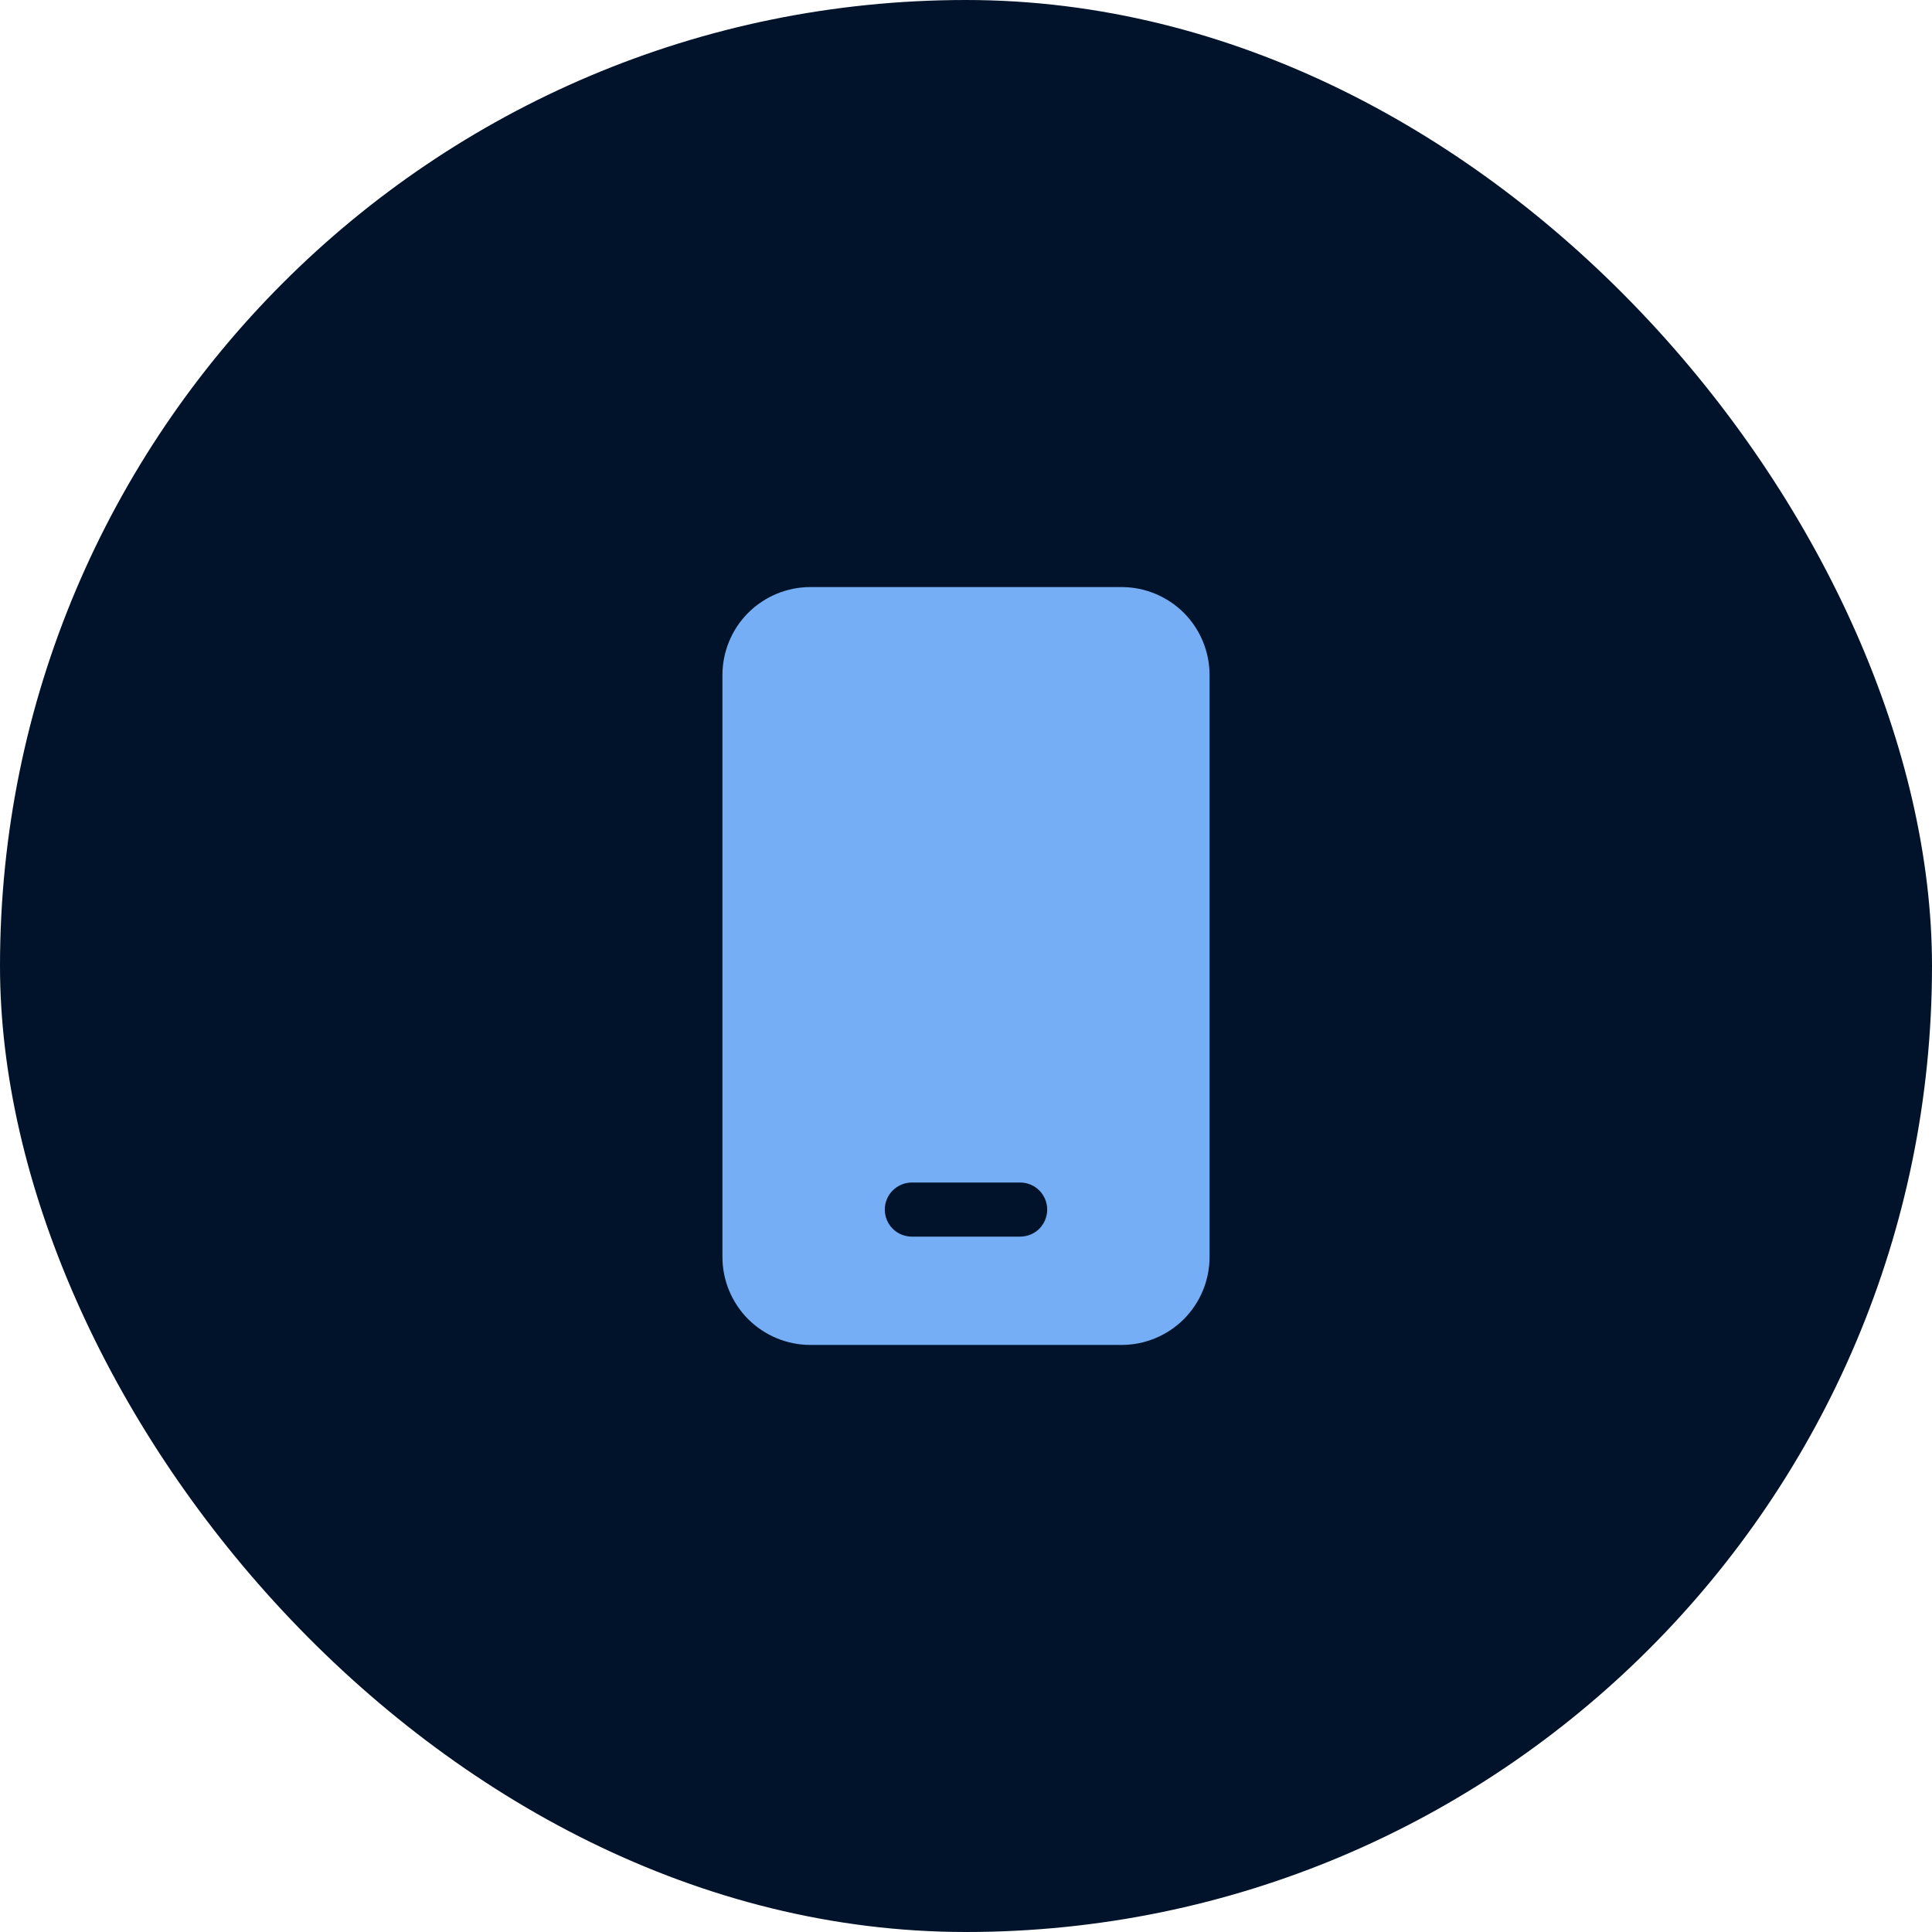 <?xml version="1.0" encoding="UTF-8"?> <svg xmlns="http://www.w3.org/2000/svg" width="29" height="29" viewBox="0 0 29 29" fill="none"><rect width="29" height="29" rx="14.5" fill="#00132A"></rect><path d="M12.164 8.812C11.814 8.812 11.478 8.952 11.23 9.199C10.983 9.447 10.844 9.783 10.844 10.133V18.867C10.844 19.217 10.983 19.553 11.23 19.801C11.478 20.048 11.814 20.188 12.164 20.188H16.836C17.186 20.188 17.522 20.048 17.77 19.801C18.017 19.553 18.156 19.217 18.156 18.867V10.133C18.156 9.783 18.017 9.447 17.77 9.199C17.522 8.952 17.186 8.812 16.836 8.812H12.164ZM13.688 17.75H15.312C15.42 17.75 15.524 17.793 15.6 17.869C15.676 17.945 15.719 18.049 15.719 18.156C15.719 18.264 15.676 18.367 15.6 18.444C15.524 18.52 15.42 18.562 15.312 18.562H13.688C13.58 18.562 13.476 18.52 13.4 18.444C13.324 18.367 13.281 18.264 13.281 18.156C13.281 18.049 13.324 17.945 13.4 17.869C13.476 17.793 13.58 17.75 13.688 17.75Z" fill="#75AEF5"></path></svg> 